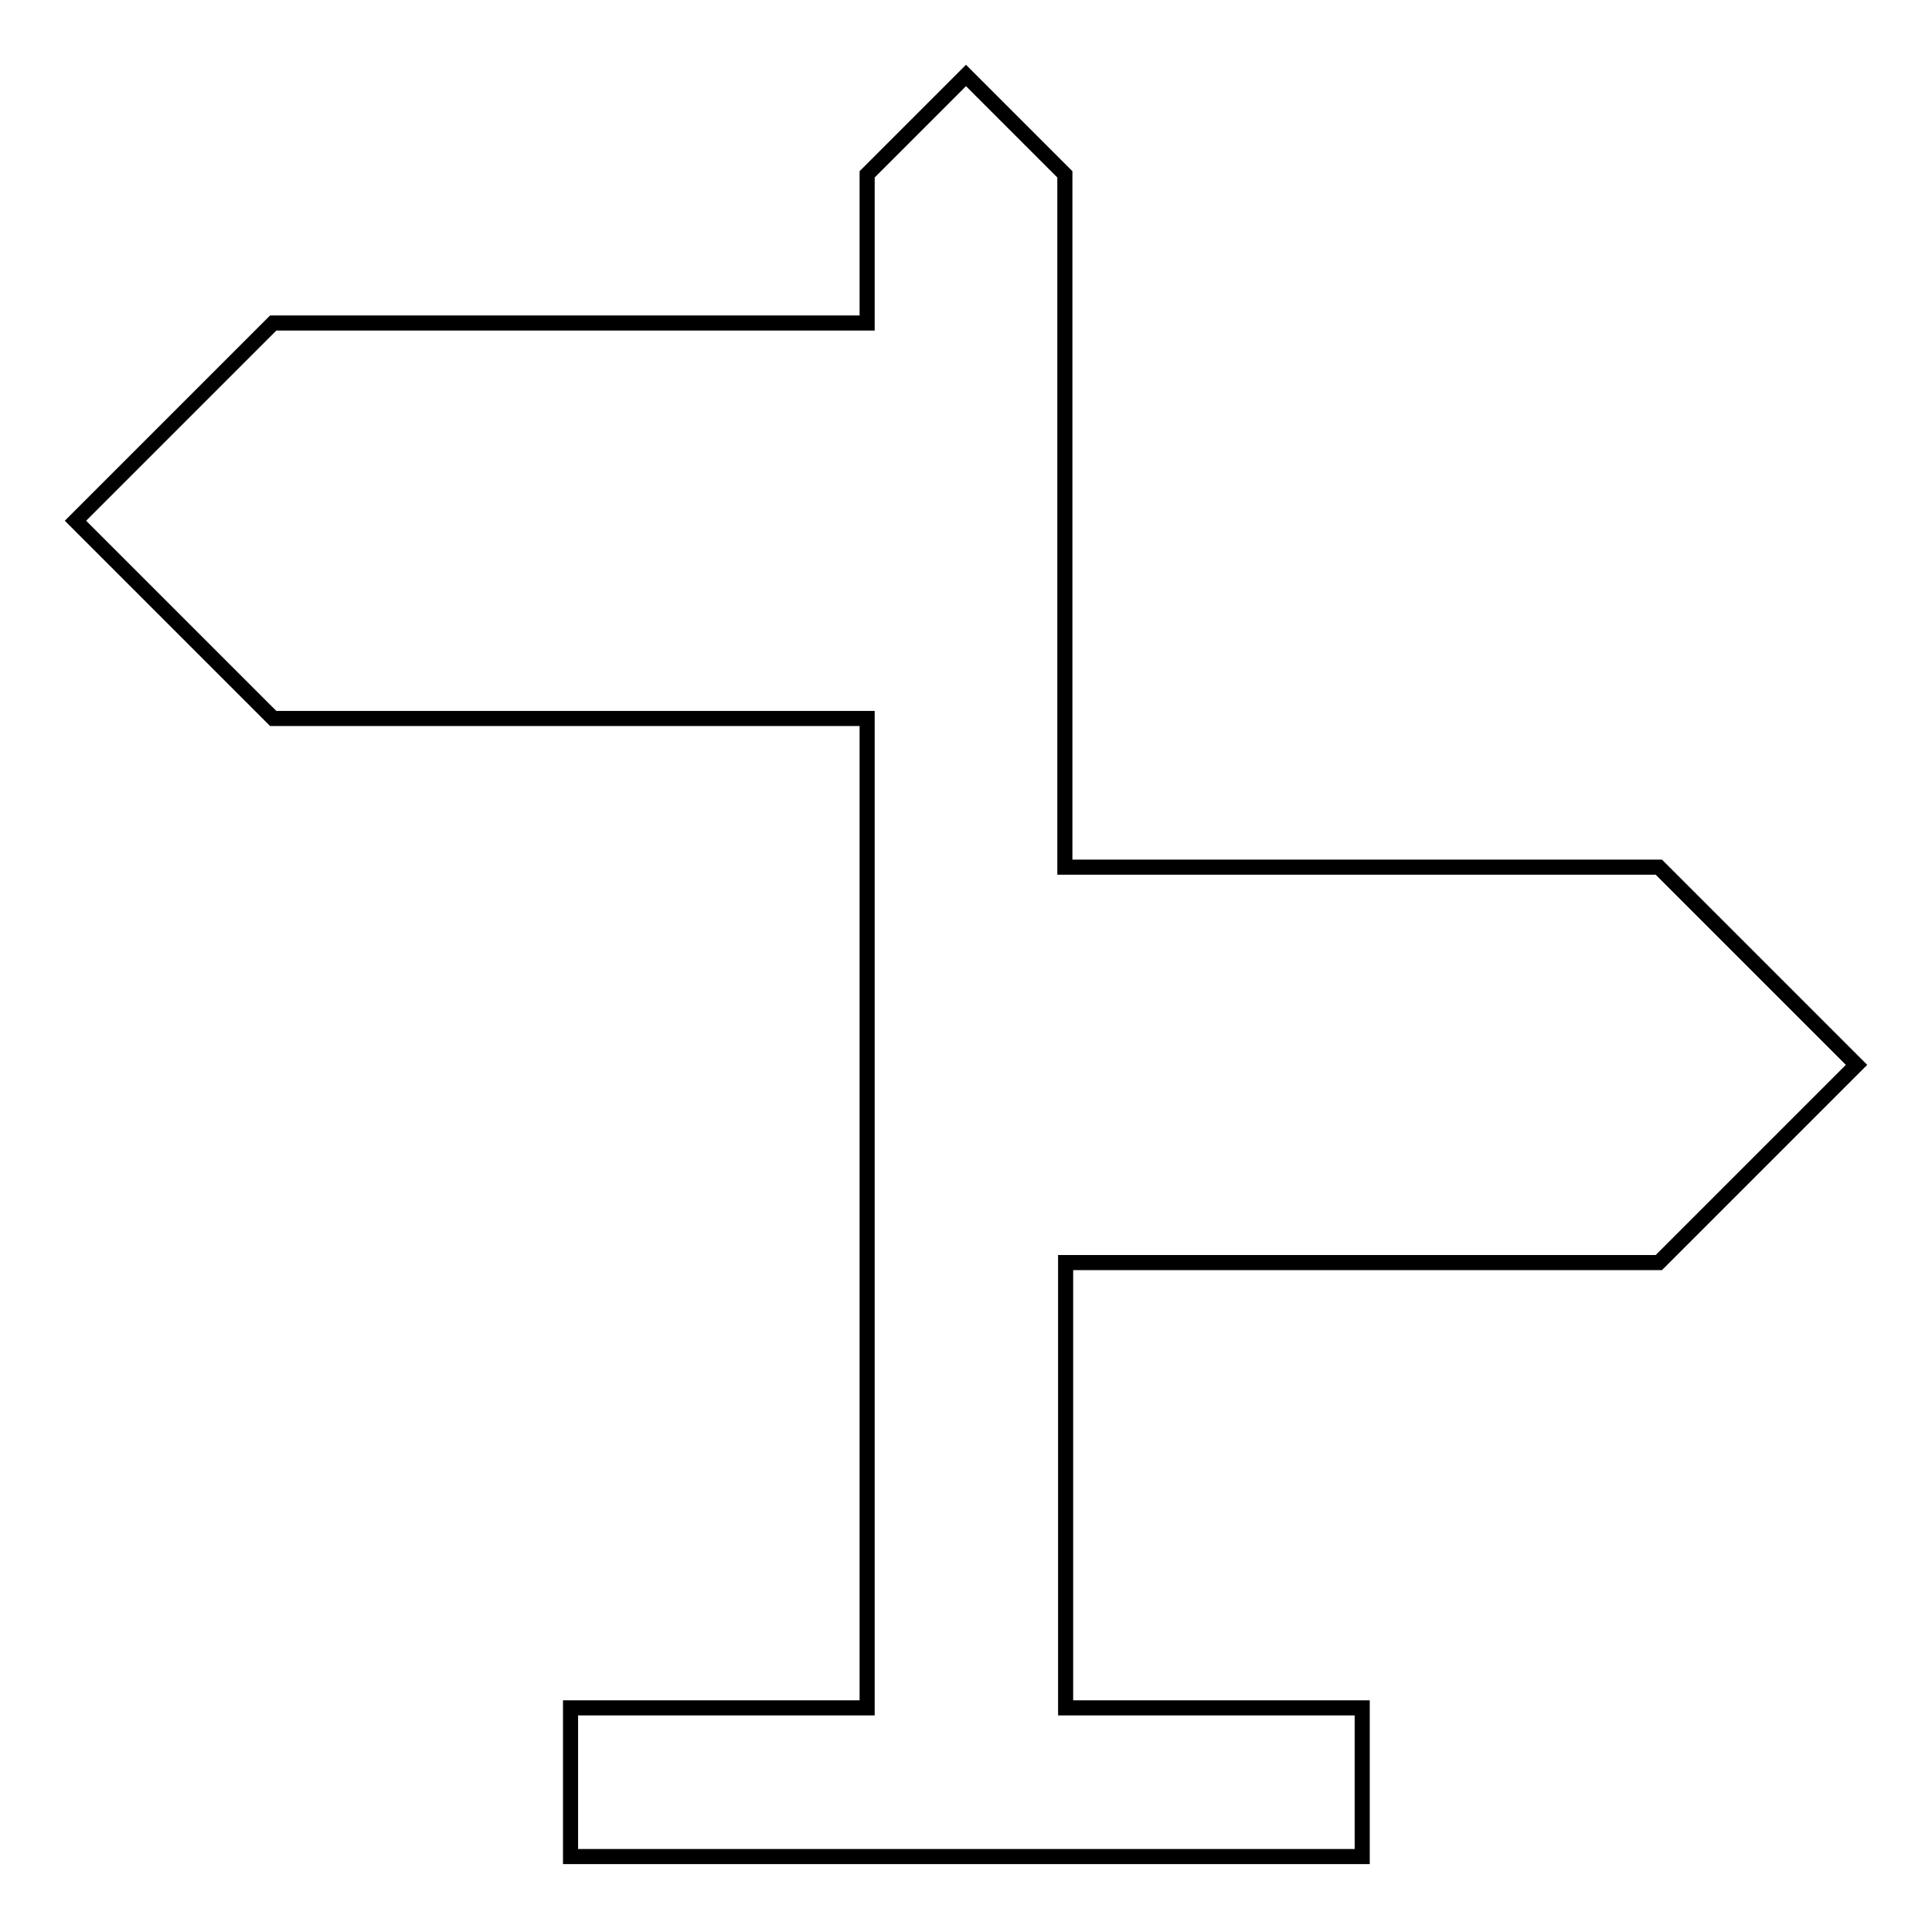 <?xml version="1.0" encoding="utf-8"?>
<!-- Svg Vector Icons : http://www.onlinewebfonts.com/icon -->
<!DOCTYPE svg PUBLIC "-//W3C//DTD SVG 1.1//EN" "http://www.w3.org/Graphics/SVG/1.1/DTD/svg11.dtd">
<svg version="1.1" xmlns="http://www.w3.org/2000/svg" xmlns:xlink="http://www.w3.org/1999/xlink" x="0px" y="0px" viewBox="0 0 256 256" enable-background="new 0 0 256 256" xml:space="preserve">
<g> <path stroke-width="2" fill-opacity="0" stroke="#000000"  d="M219.8,167.3l26.2-26.2l-26.2-26.2h-78.7V23.1L128,10l-13.1,13.1v19.7H36.2L10,69l26.2,26.2h78.7v131.1 H75.6V246h104.9v-19.7h-39.3v-59H219.8z"/></g>
</svg>